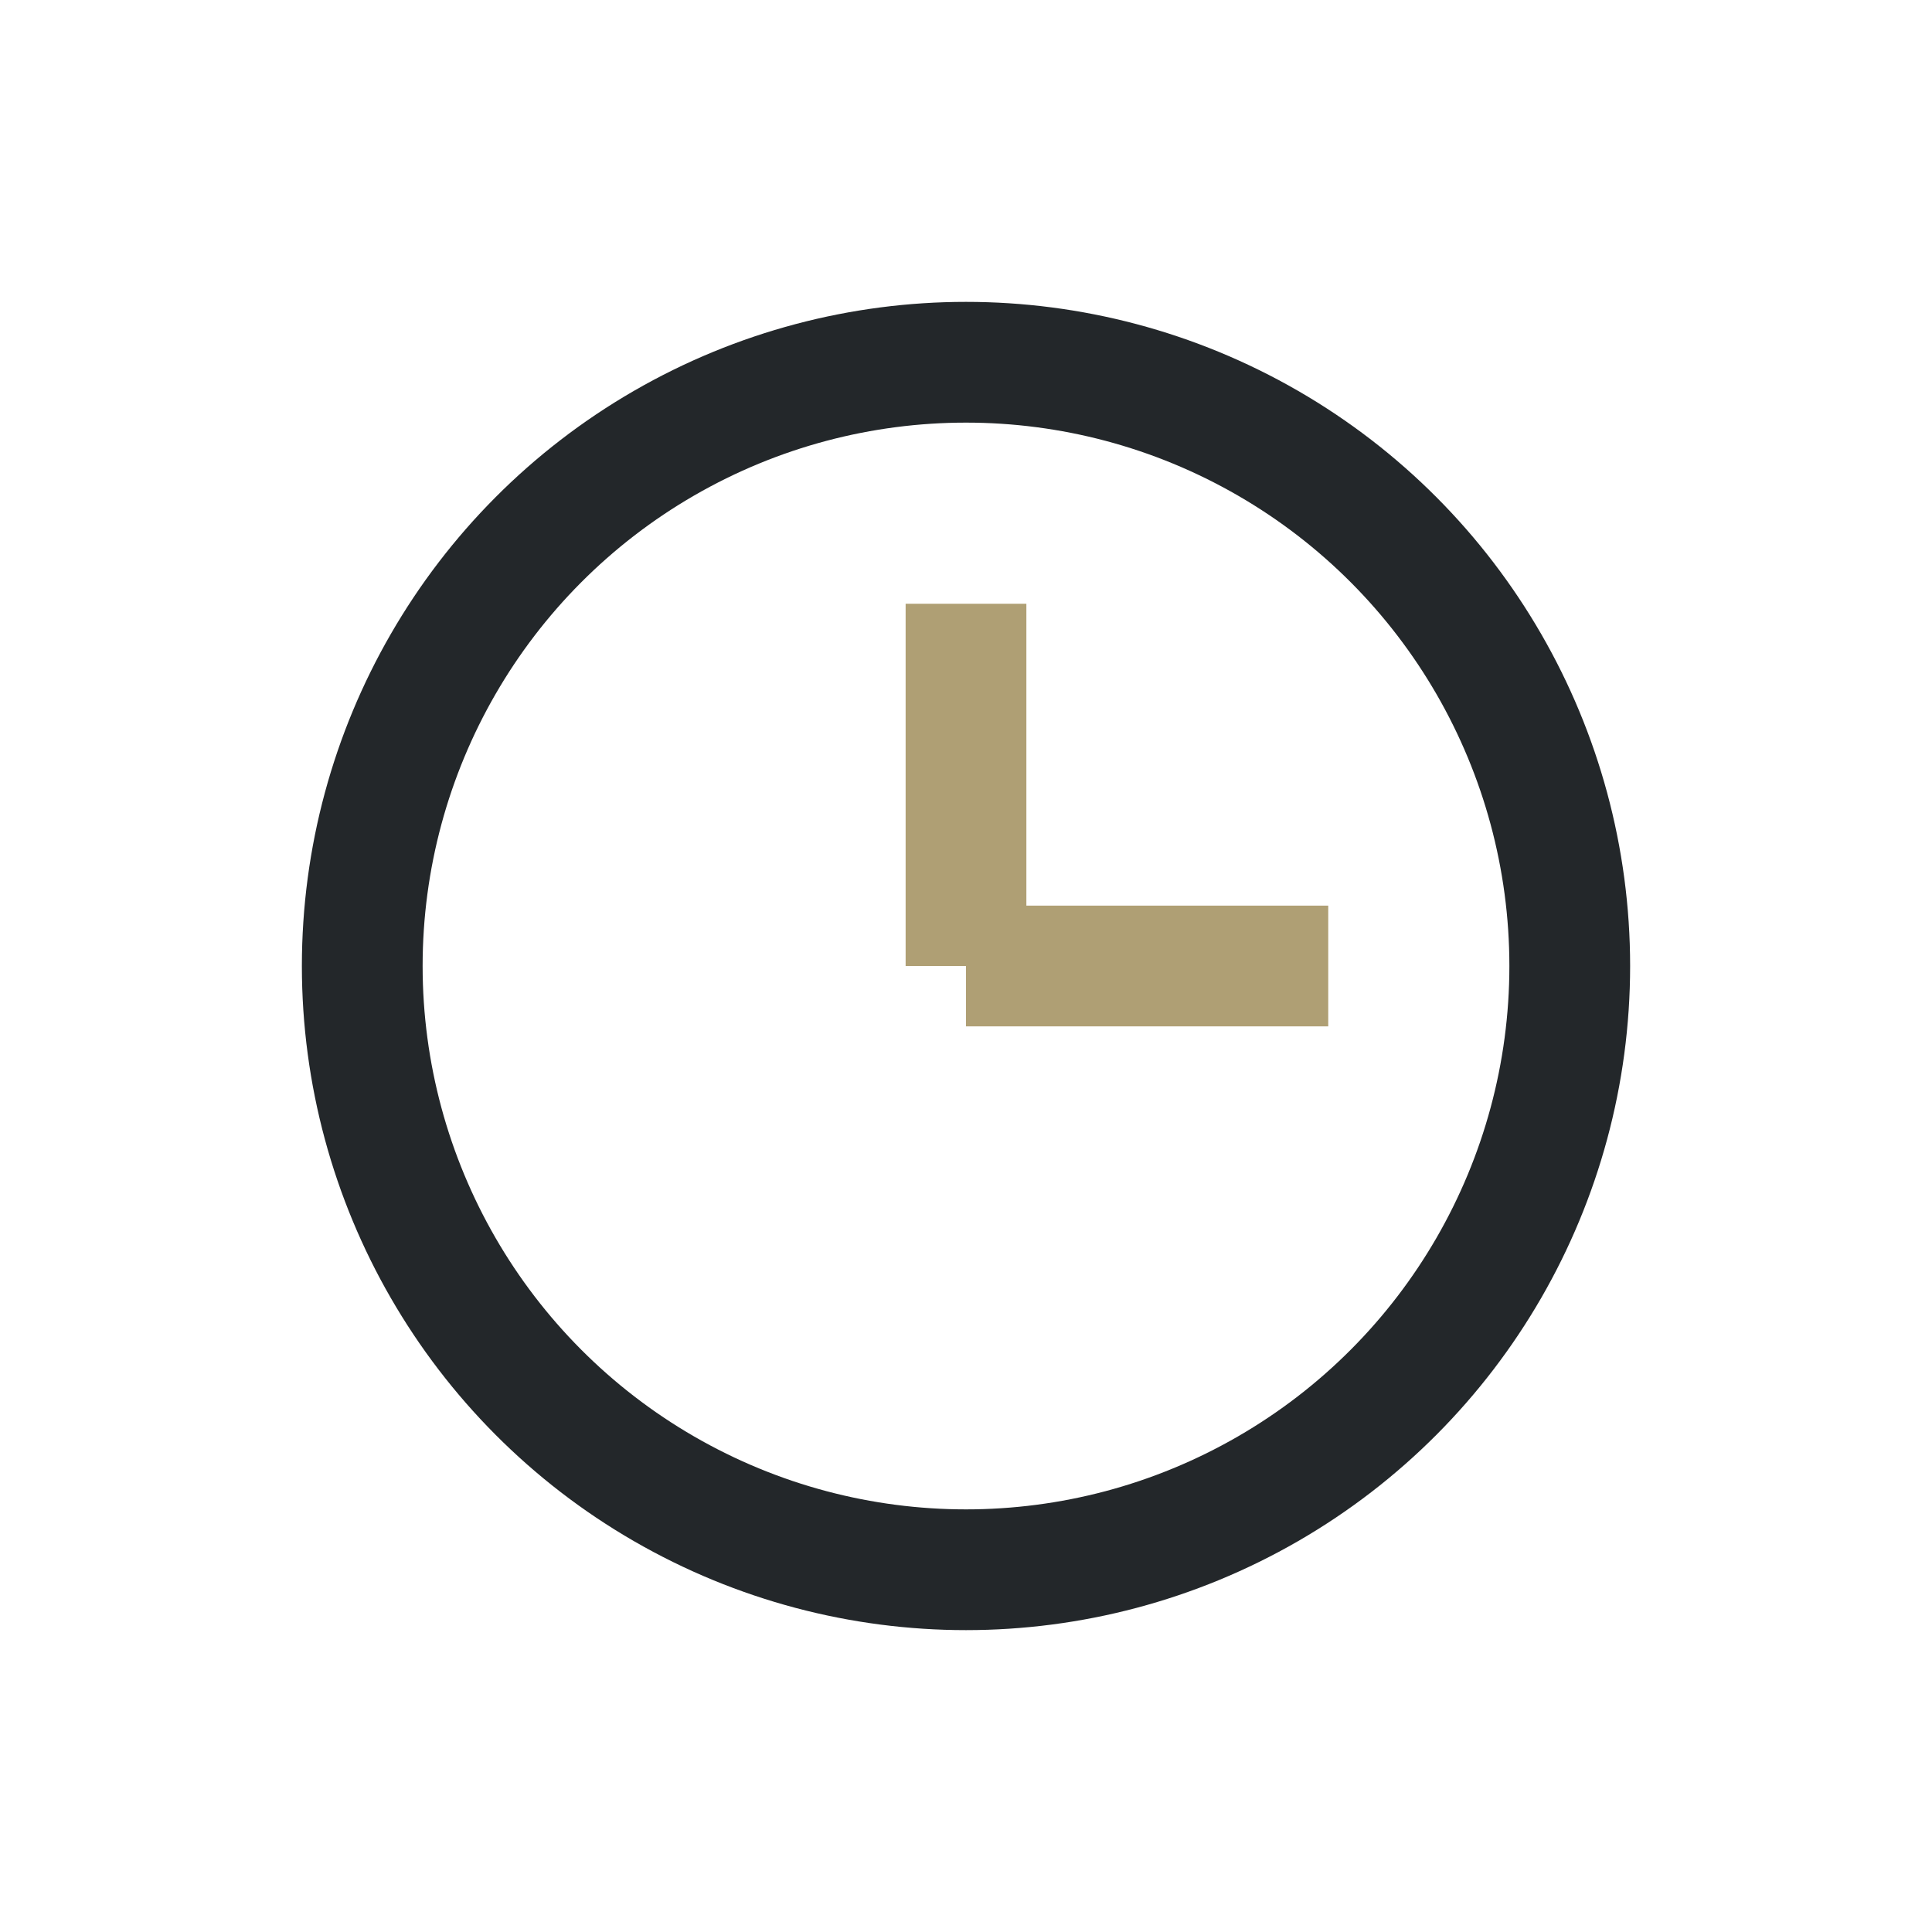 <?xml version="1.0" encoding="UTF-8"?>
<svg xmlns="http://www.w3.org/2000/svg" width="32" height="32" viewBox="0 0 32 32"><circle cx="16" cy="16" r="10" stroke="#23272A" stroke-width="2" fill="none"/><path d="M16 16v-6M16 16h6" stroke="#AF9F74" stroke-width="2"/></svg>